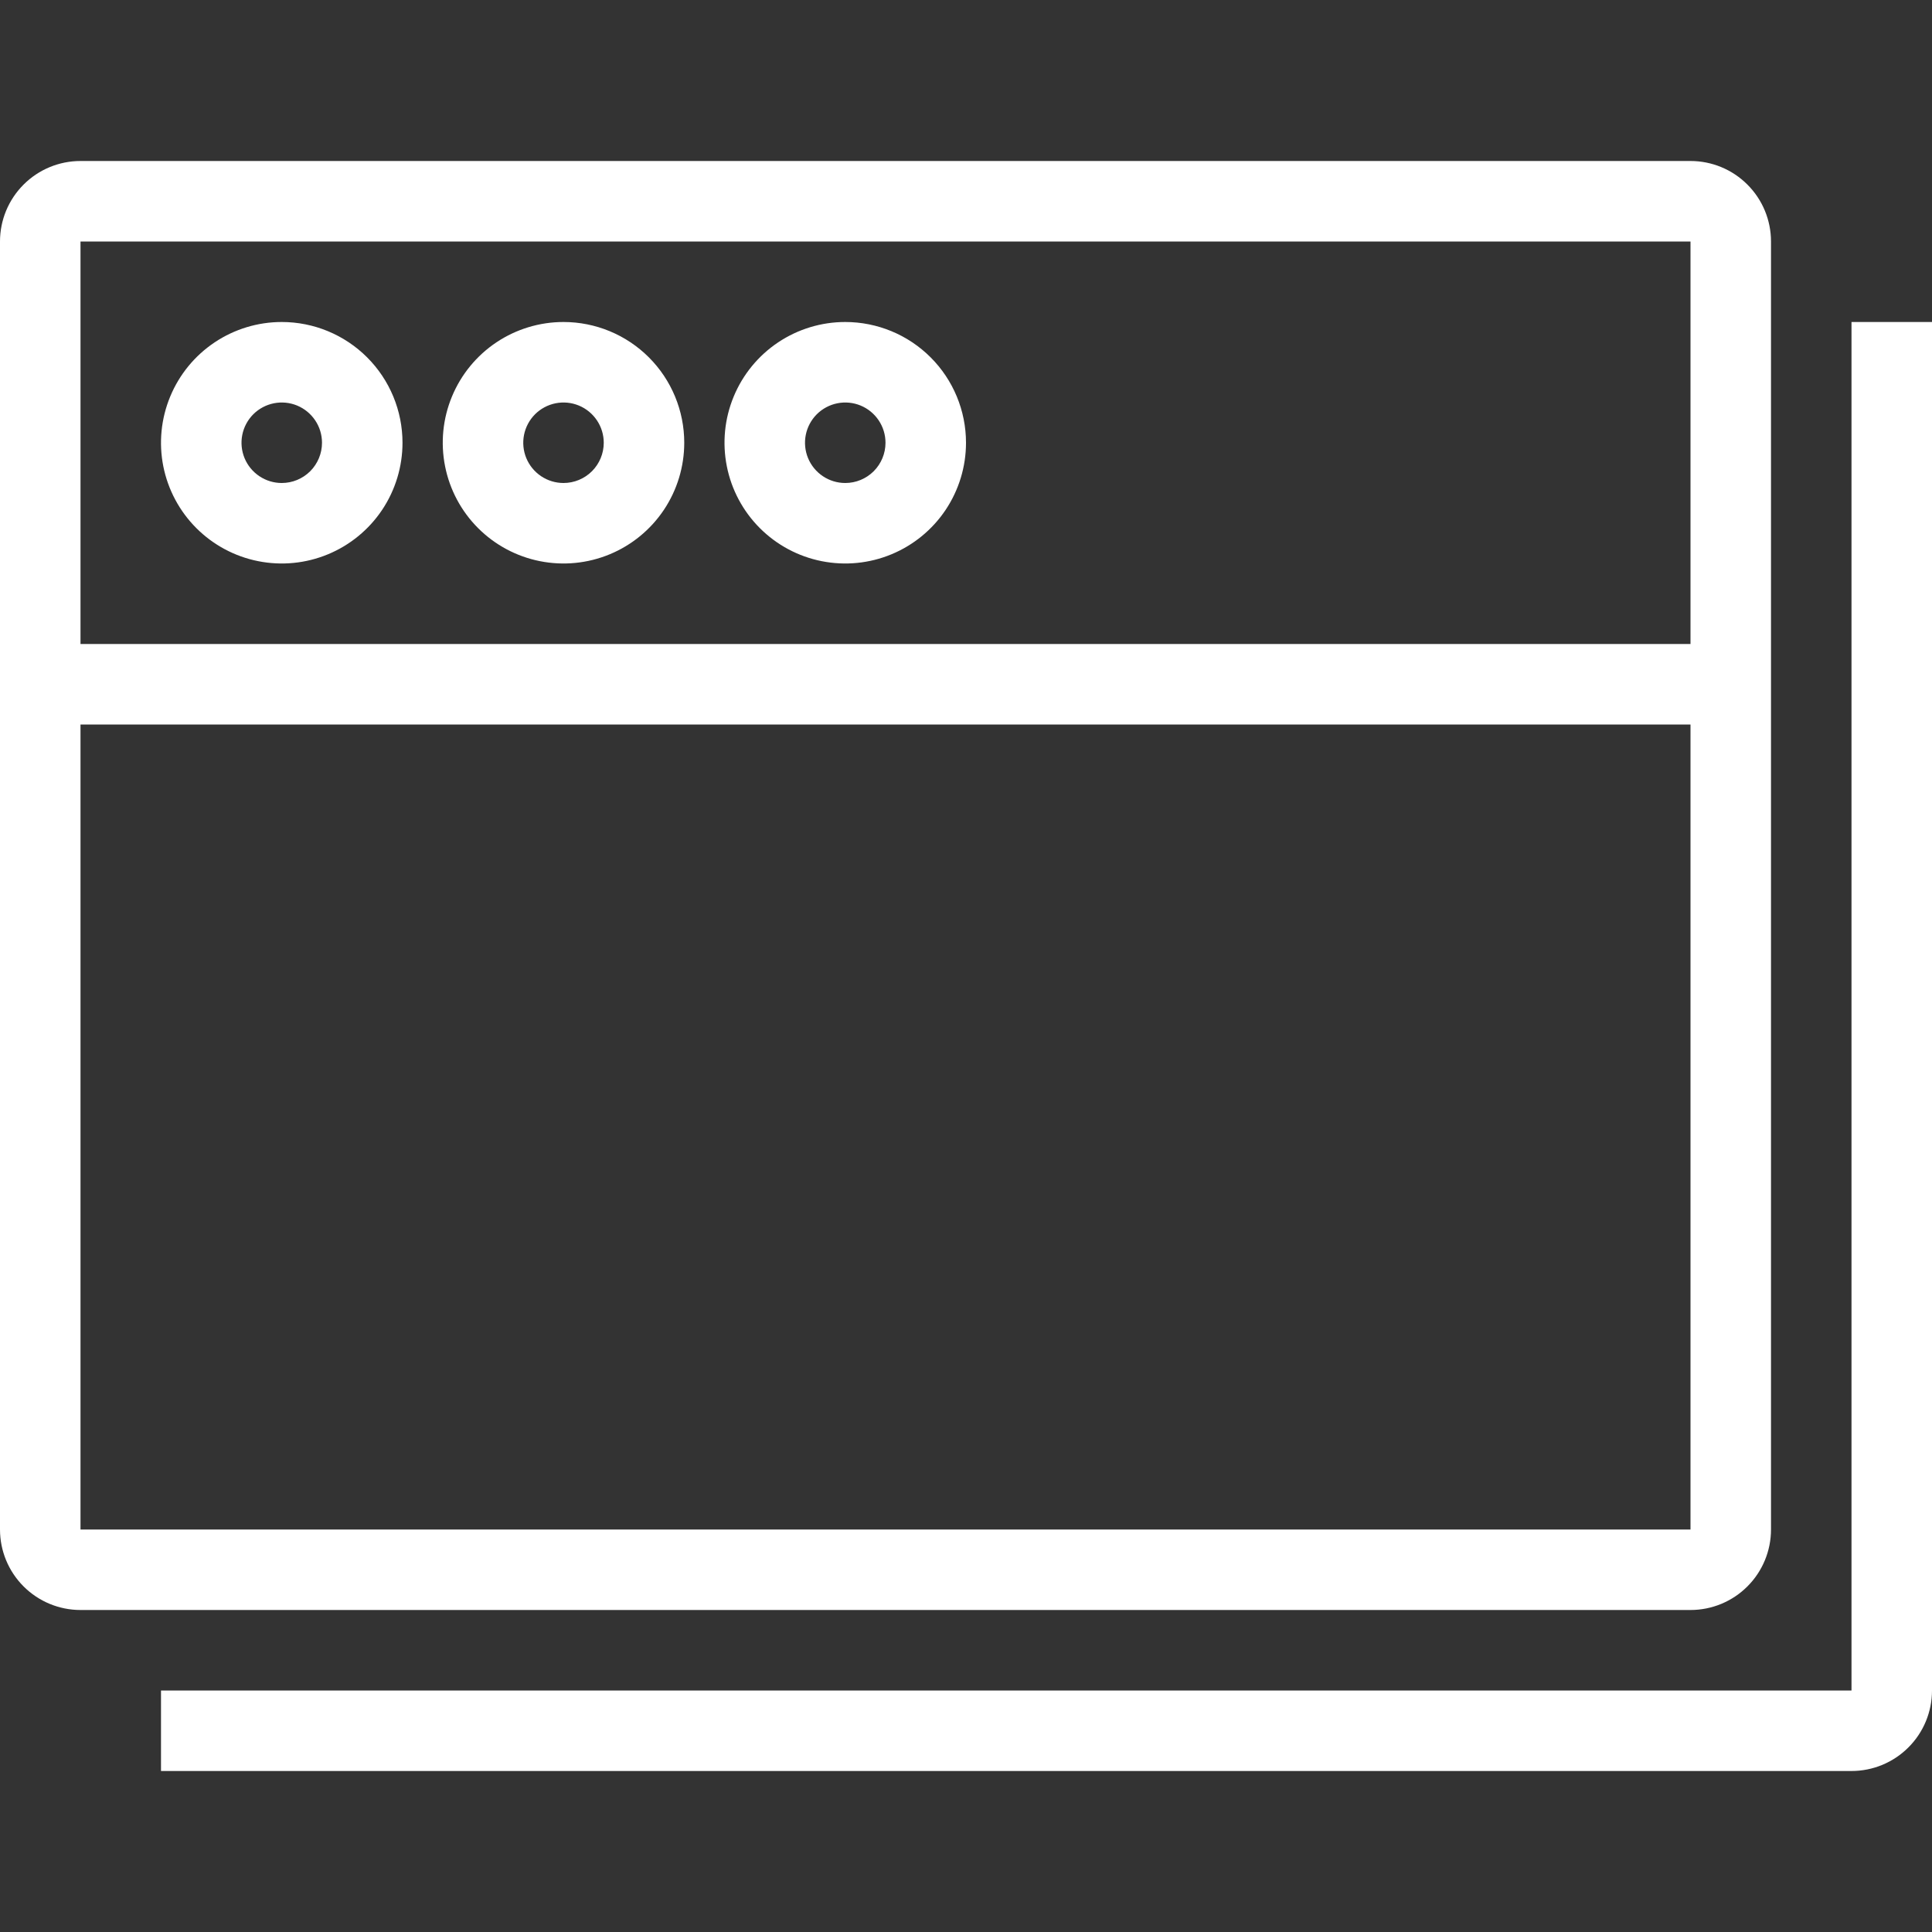 <svg width="72" height="72" viewBox="0 0 72 72" fill="none" xmlns="http://www.w3.org/2000/svg">
<rect x="0" y="0" width="72" height="72" fill="#333333" stroke="none"/>
<g clip-path="url(#clip0)">
<path d="M66 57V9C66 8.204 65.684 7.441 65.121 6.879C64.559 6.316 63.796 6 63 6H3C2.204 6 1.441 6.316 0.879 6.879C0.316 7.441 0 8.204 0 9L0 57C0 57.796 0.316 58.559 0.879 59.121C1.441 59.684 2.204 60 3 60H63C63.796 60 64.559 59.684 65.121 59.121C65.684 58.559 66 57.796 66 57ZM3 9H63V24H3V9ZM3 27H63V57H3V27Z" fill="white"/>
<path d="M69 12V63H6V66H69C69.796 66 70.559 65.684 71.121 65.121C71.684 64.559 72 63.796 72 63V12H69Z" fill="white"/>
<path d="M10.5 12C9.61 12 8.74 12.264 8 12.758C7.26 13.253 6.683 13.956 6.343 14.778C6.002 15.6 5.913 16.505 6.086 17.378C6.26 18.251 6.689 19.053 7.318 19.682C7.947 20.311 8.749 20.74 9.622 20.913C10.495 21.087 11.4 20.998 12.222 20.657C13.044 20.317 13.747 19.74 14.242 19C14.736 18.26 15 17.39 15 16.5C15 15.306 14.526 14.162 13.682 13.318C12.838 12.474 11.694 12 10.5 12ZM10.5 18C10.203 18 9.913 17.912 9.667 17.747C9.42 17.582 9.228 17.348 9.114 17.074C9.001 16.8 8.971 16.498 9.029 16.207C9.087 15.916 9.23 15.649 9.439 15.439C9.649 15.23 9.916 15.087 10.207 15.029C10.498 14.971 10.8 15.001 11.074 15.114C11.348 15.228 11.582 15.42 11.747 15.667C11.912 15.913 12 16.203 12 16.5C12 16.898 11.842 17.279 11.561 17.561C11.279 17.842 10.898 18 10.5 18Z" fill="white"/>
<path d="M21 12C20.11 12 19.24 12.264 18.5 12.758C17.76 13.253 17.183 13.956 16.843 14.778C16.502 15.6 16.413 16.505 16.587 17.378C16.76 18.251 17.189 19.053 17.818 19.682C18.447 20.311 19.249 20.74 20.122 20.913C20.995 21.087 21.9 20.998 22.722 20.657C23.544 20.317 24.247 19.74 24.742 19C25.236 18.26 25.5 17.39 25.5 16.5C25.5 15.306 25.026 14.162 24.182 13.318C23.338 12.474 22.194 12 21 12V12ZM21 18C20.703 18 20.413 17.912 20.167 17.747C19.92 17.582 19.728 17.348 19.614 17.074C19.501 16.8 19.471 16.498 19.529 16.207C19.587 15.916 19.73 15.649 19.939 15.439C20.149 15.23 20.416 15.087 20.707 15.029C20.998 14.971 21.3 15.001 21.574 15.114C21.848 15.228 22.082 15.42 22.247 15.667C22.412 15.913 22.5 16.203 22.5 16.5C22.5 16.898 22.342 17.279 22.061 17.561C21.779 17.842 21.398 18 21 18Z" fill="white"/>
<path d="M31.5 12C30.61 12 29.74 12.264 29 12.758C28.26 13.253 27.683 13.956 27.343 14.778C27.002 15.6 26.913 16.505 27.087 17.378C27.26 18.251 27.689 19.053 28.318 19.682C28.947 20.311 29.749 20.74 30.622 20.913C31.495 21.087 32.4 20.998 33.222 20.657C34.044 20.317 34.747 19.74 35.242 19C35.736 18.26 36 17.39 36 16.5C36 15.306 35.526 14.162 34.682 13.318C33.838 12.474 32.694 12 31.5 12ZM31.5 18C31.203 18 30.913 17.912 30.667 17.747C30.42 17.582 30.228 17.348 30.114 17.074C30.001 16.8 29.971 16.498 30.029 16.207C30.087 15.916 30.23 15.649 30.439 15.439C30.649 15.23 30.916 15.087 31.207 15.029C31.498 14.971 31.8 15.001 32.074 15.114C32.348 15.228 32.582 15.42 32.747 15.667C32.912 15.913 33 16.203 33 16.5C33 16.898 32.842 17.279 32.561 17.561C32.279 17.842 31.898 18 31.5 18Z" fill="white"/>
</g>
<defs>
<clipPath id="clip0">
<rect width="72" height="72" fill="white"/>
</clipPath>
</defs>
</svg>
